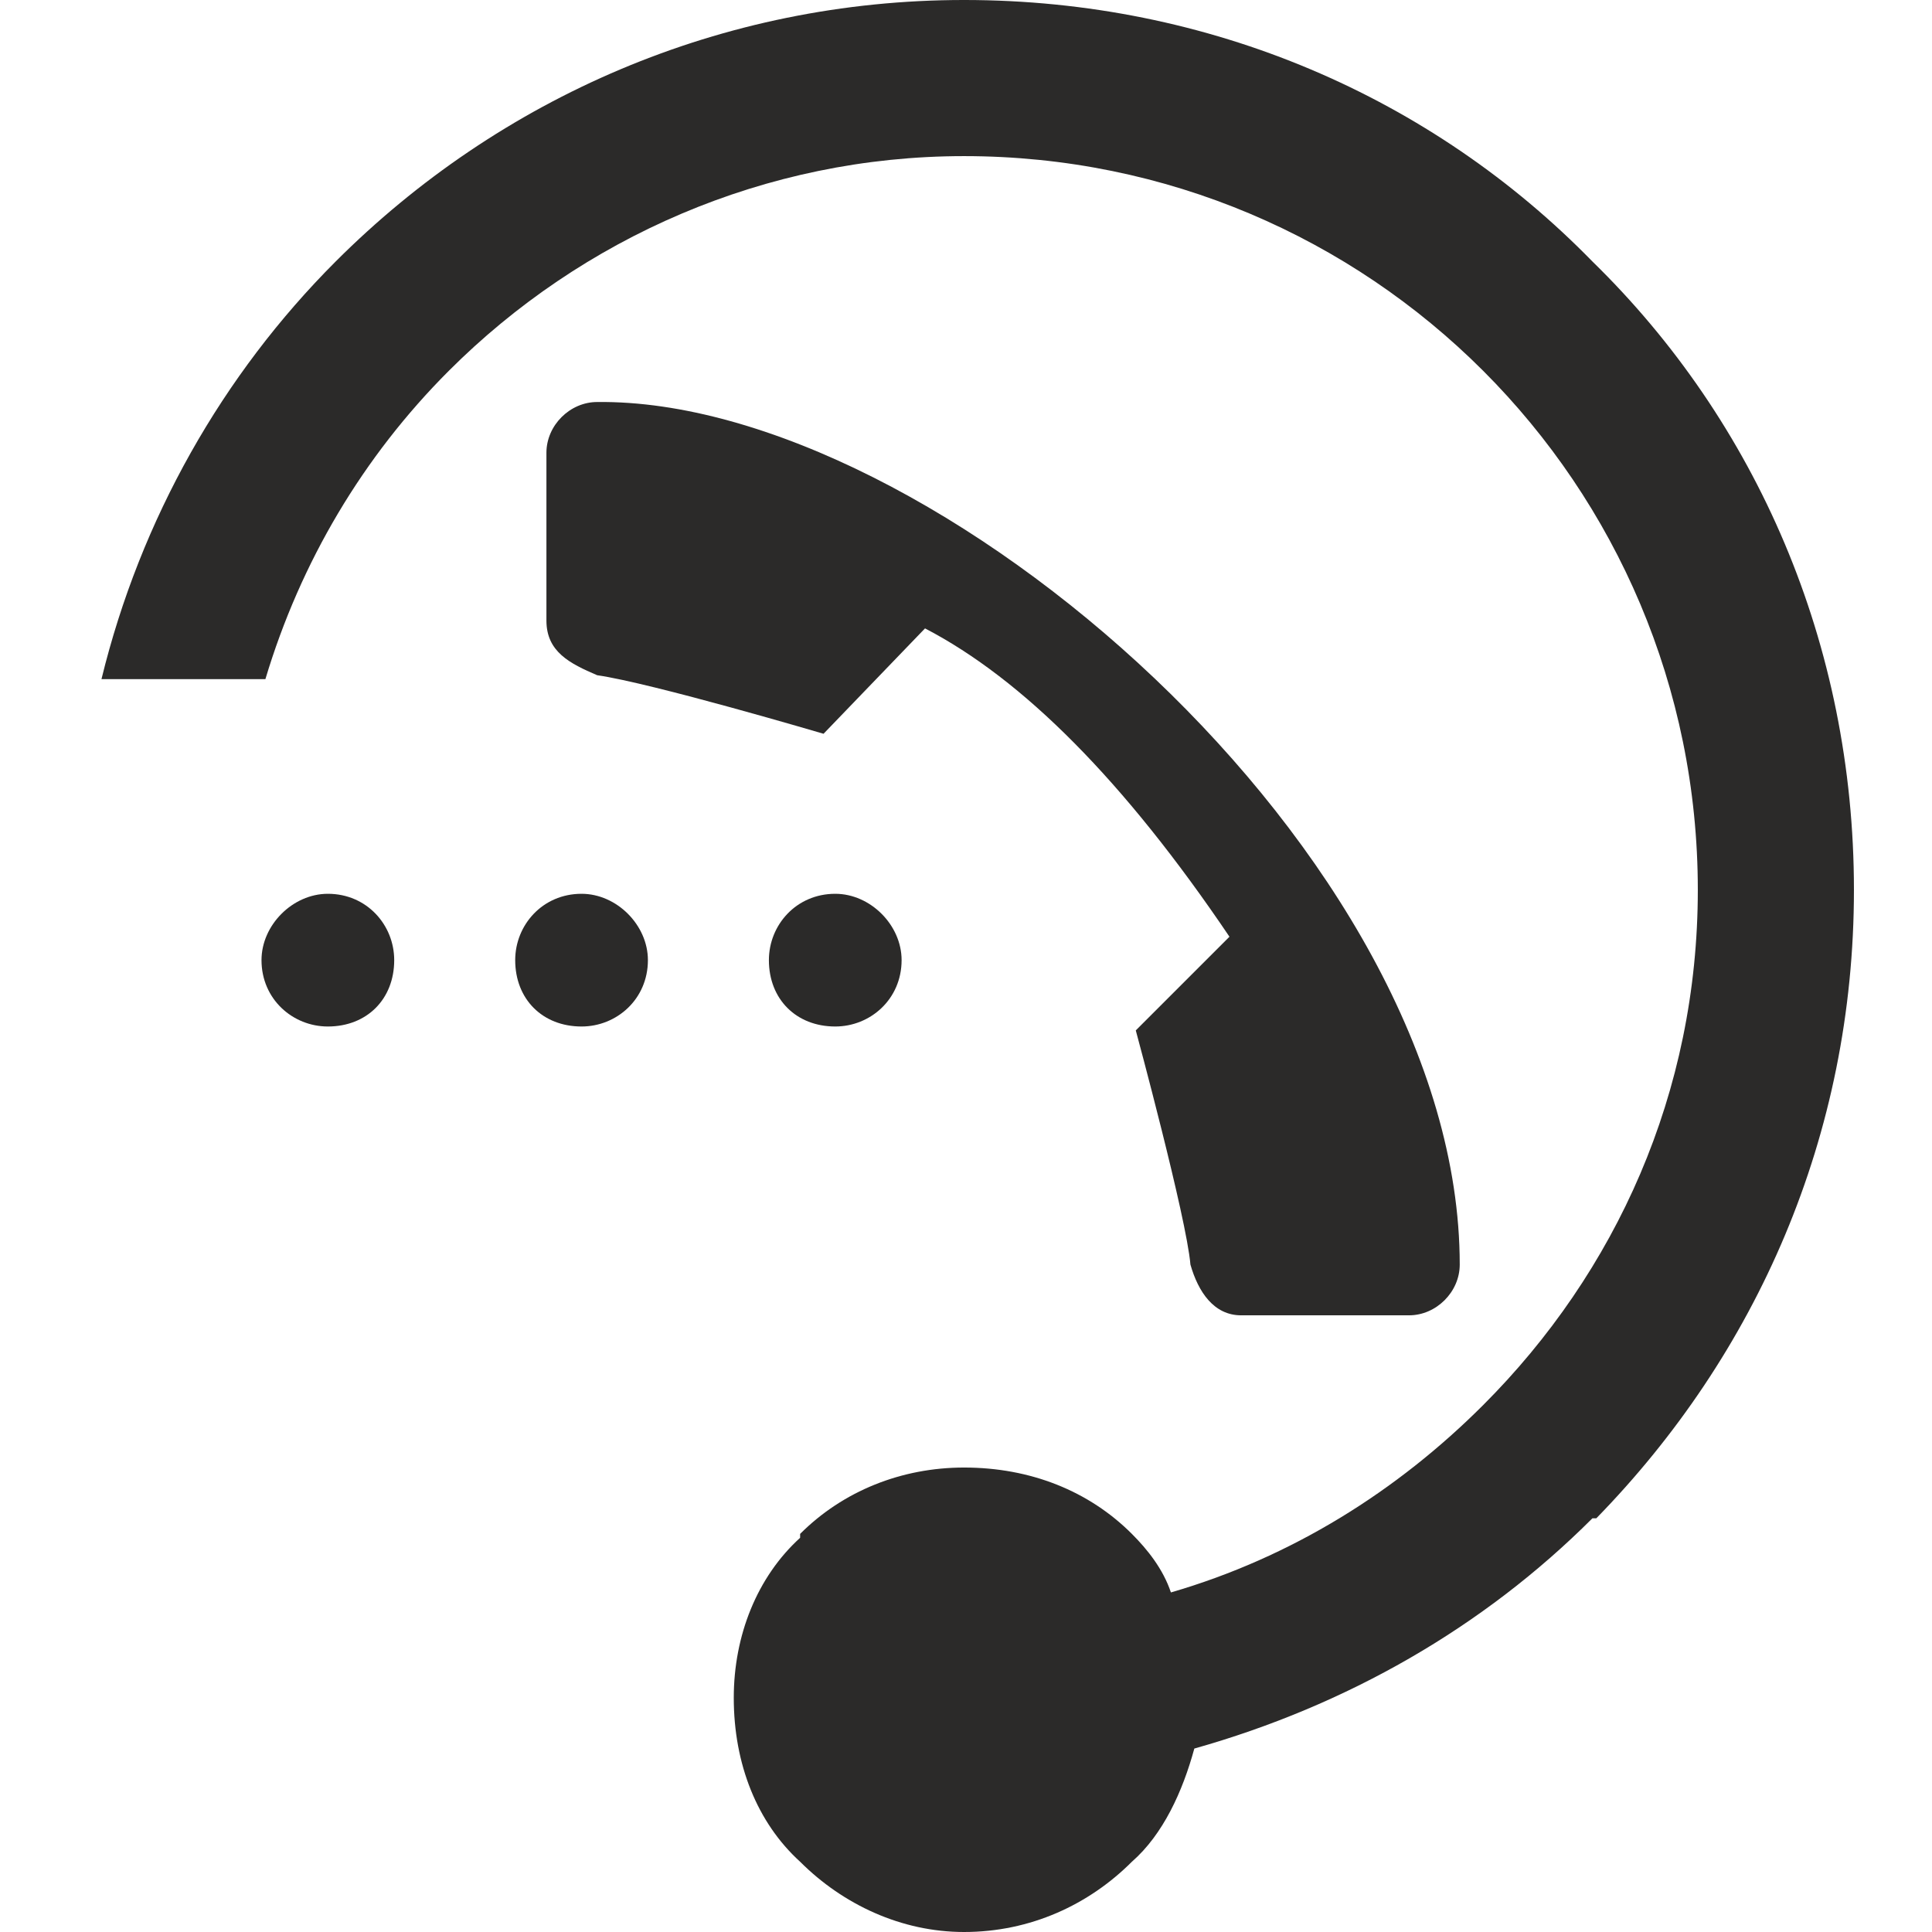 <svg xmlns="http://www.w3.org/2000/svg" xml:space="preserve" width="94px" height="94px" version="1.1" 
viewBox="0 0 4.95 4.95"
 xmlns:xlink="http://www.w3.org/1999/xlink">
 <g >
  <path fill="#2B2A29" d="M3 4.08c0.31,-0.09 0.58,-0.26 0.8,-0.48l0 0c0.34,-0.34 0.55,-0.8 0.55,-1.32 0,-0.52 -0.21,-0.99 -0.55,-1.33l0 0c-0.34,-0.34 -0.81,-0.55 -1.33,-0.55 -0.51,0 -0.98,0.21 -1.32,0.55l0 0c-0.22,0.22 -0.38,0.49 -0.47,0.79l-0.42 0c0.1,-0.41 0.31,-0.78 0.6,-1.07l0 0c0.42,-0.42 0.99,-0.67 1.61,-0.67 0.63,0 1.2,0.25 1.61,0.67l0 0c0.42,0.41 0.67,0.98 0.67,1.61 0,0.63 -0.25,1.19 -0.66,1.61l-0.01 0c-0.28,0.28 -0.63,0.48 -1.02,0.59 -0.03,0.11 -0.08,0.22 -0.16,0.29 -0.11,0.11 -0.26,0.18 -0.43,0.18 -0.16,0 -0.31,-0.07 -0.42,-0.18 -0.11,-0.1 -0.17,-0.25 -0.17,-0.42 0,-0.16 0.06,-0.31 0.17,-0.41l0 -0.01c0.11,-0.11 0.26,-0.17 0.42,-0.17 0.17,0 0.32,0.06 0.43,0.17 0.04,0.04 0.08,0.09 0.1,0.15z"/>
  <path fill="#2B2A29" d="M3.15 2.4c-0.27,-0.4 -0.53,-0.66 -0.78,-0.79l-0.26 0.27c0,0 -0.44,-0.13 -0.58,-0.15 -0.07,-0.03 -0.13,-0.06 -0.13,-0.14l0 -0.43c0,-0.07 0.06,-0.13 0.13,-0.13 0.86,-0.01 2.21,1.16 2.21,2.21 0,0.07 -0.06,0.13 -0.13,0.13l-0.43 0c-0.07,0 -0.11,-0.06 -0.13,-0.13 -0.01,-0.12 -0.14,-0.6 -0.14,-0.6l0.24 -0.24zm-2.48 0.06c0,-0.09 0.08,-0.17 0.17,-0.17 0.1,0 0.17,0.08 0.17,0.17 0,0.1 -0.07,0.17 -0.17,0.17 -0.09,0 -0.17,-0.07 -0.17,-0.17zm0.65 0c0,-0.09 0.07,-0.17 0.17,-0.17 0.09,0 0.17,0.08 0.17,0.17 0,0.1 -0.08,0.17 -0.17,0.17 -0.1,0 -0.17,-0.07 -0.17,-0.17zm0.65 0c0,-0.09 0.07,-0.17 0.17,-0.17 0.09,0 0.17,0.08 0.17,0.17 0,0.1 -0.08,0.17 -0.17,0.17 -0.1,0 -0.17,-0.07 -0.17,-0.17z"/>
 </g>
</svg>
